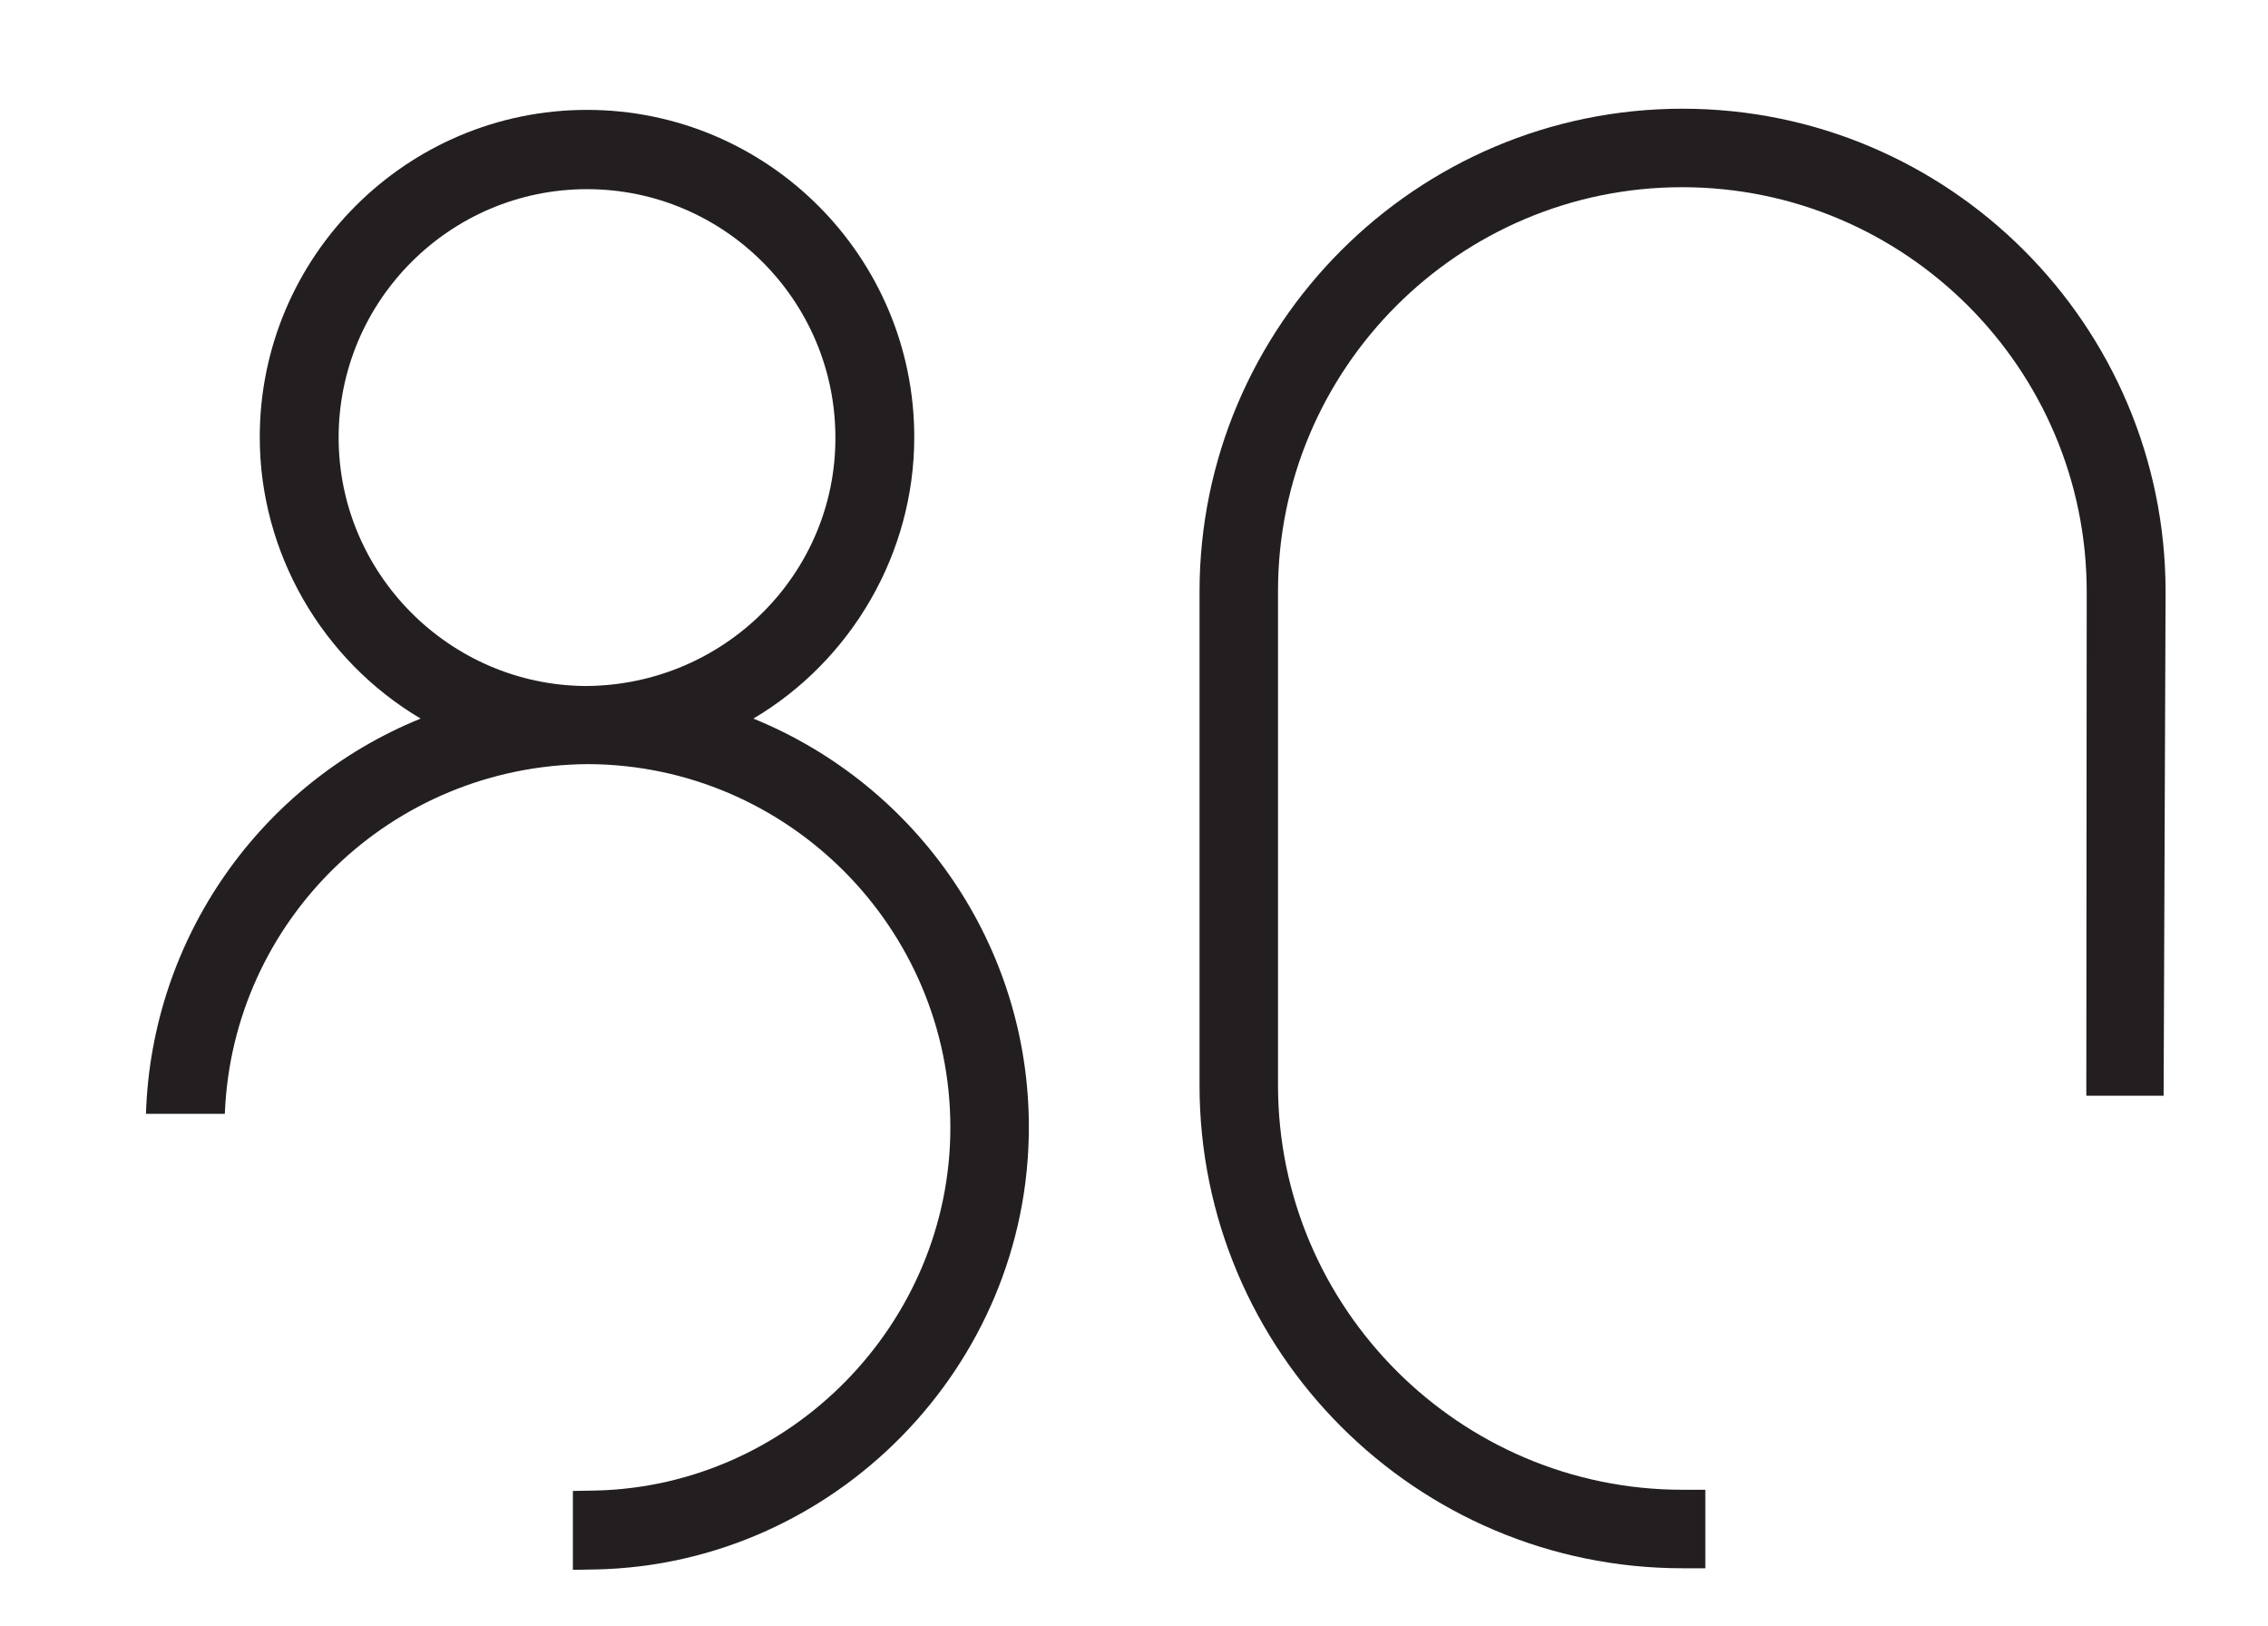 <?xml version="1.0" encoding="UTF-8"?> <svg xmlns="http://www.w3.org/2000/svg" xmlns:xlink="http://www.w3.org/1999/xlink" version="1.1" id="Layer_1" x="0px" y="0px" width="578px" height="414.3px" viewBox="0 0 578 414.3" style="enable-background:new 0 0 578 414.3;" xml:space="preserve"> <style type="text/css"> .st0{fill:#231F20;} .st1{fill:none;} </style> <path class="st0" d="M192,183.1c25-14.8,41-42.1,41-71.7c0-46-37.4-83.4-83.4-83.4c-46,0-83.4,37.4-83.4,83.4 c0,29.6,16,56.9,41,71.7c-40.9,16.6-68.6,56-70,100.7h20.1c1.9-49.2,42.3-88.8,92.6-89.1c50.9,0.2,92.3,41.8,92.3,92.6 c0,49.8-40.6,91.4-90.5,92.5l-5.7,0.1v20.1l5.9-0.1c60.8-1.3,110.3-51.8,110.3-112.6C262.3,241.2,234,200.2,192,183.1 M149.3,174.8 c-34.7-0.2-63-28.6-63-63.3c0-34.9,28.4-63.3,63.3-63.3c34.9,0,63.3,28.4,63.3,63.3C213,146.1,184.7,174.6,149.3,174.8"></path> <path class="st0" d="M428.7,47.7c56.8,0,103.1,46.2,103.1,103.1l-0.1,127.9v0.5h19.7l0.5-128.4c0-67.9-55.2-123.1-123.1-123.1 c-67.9,0-123.1,55.3-123.1,123.1v125.7c0,67.9,55.2,123.1,123.1,123.1h5.8v-20h-5.8c-56.8,0-103.1-46.3-103.1-103.1V150.8 C325.6,93.9,371.9,47.7,428.7,47.7"></path> </svg> 